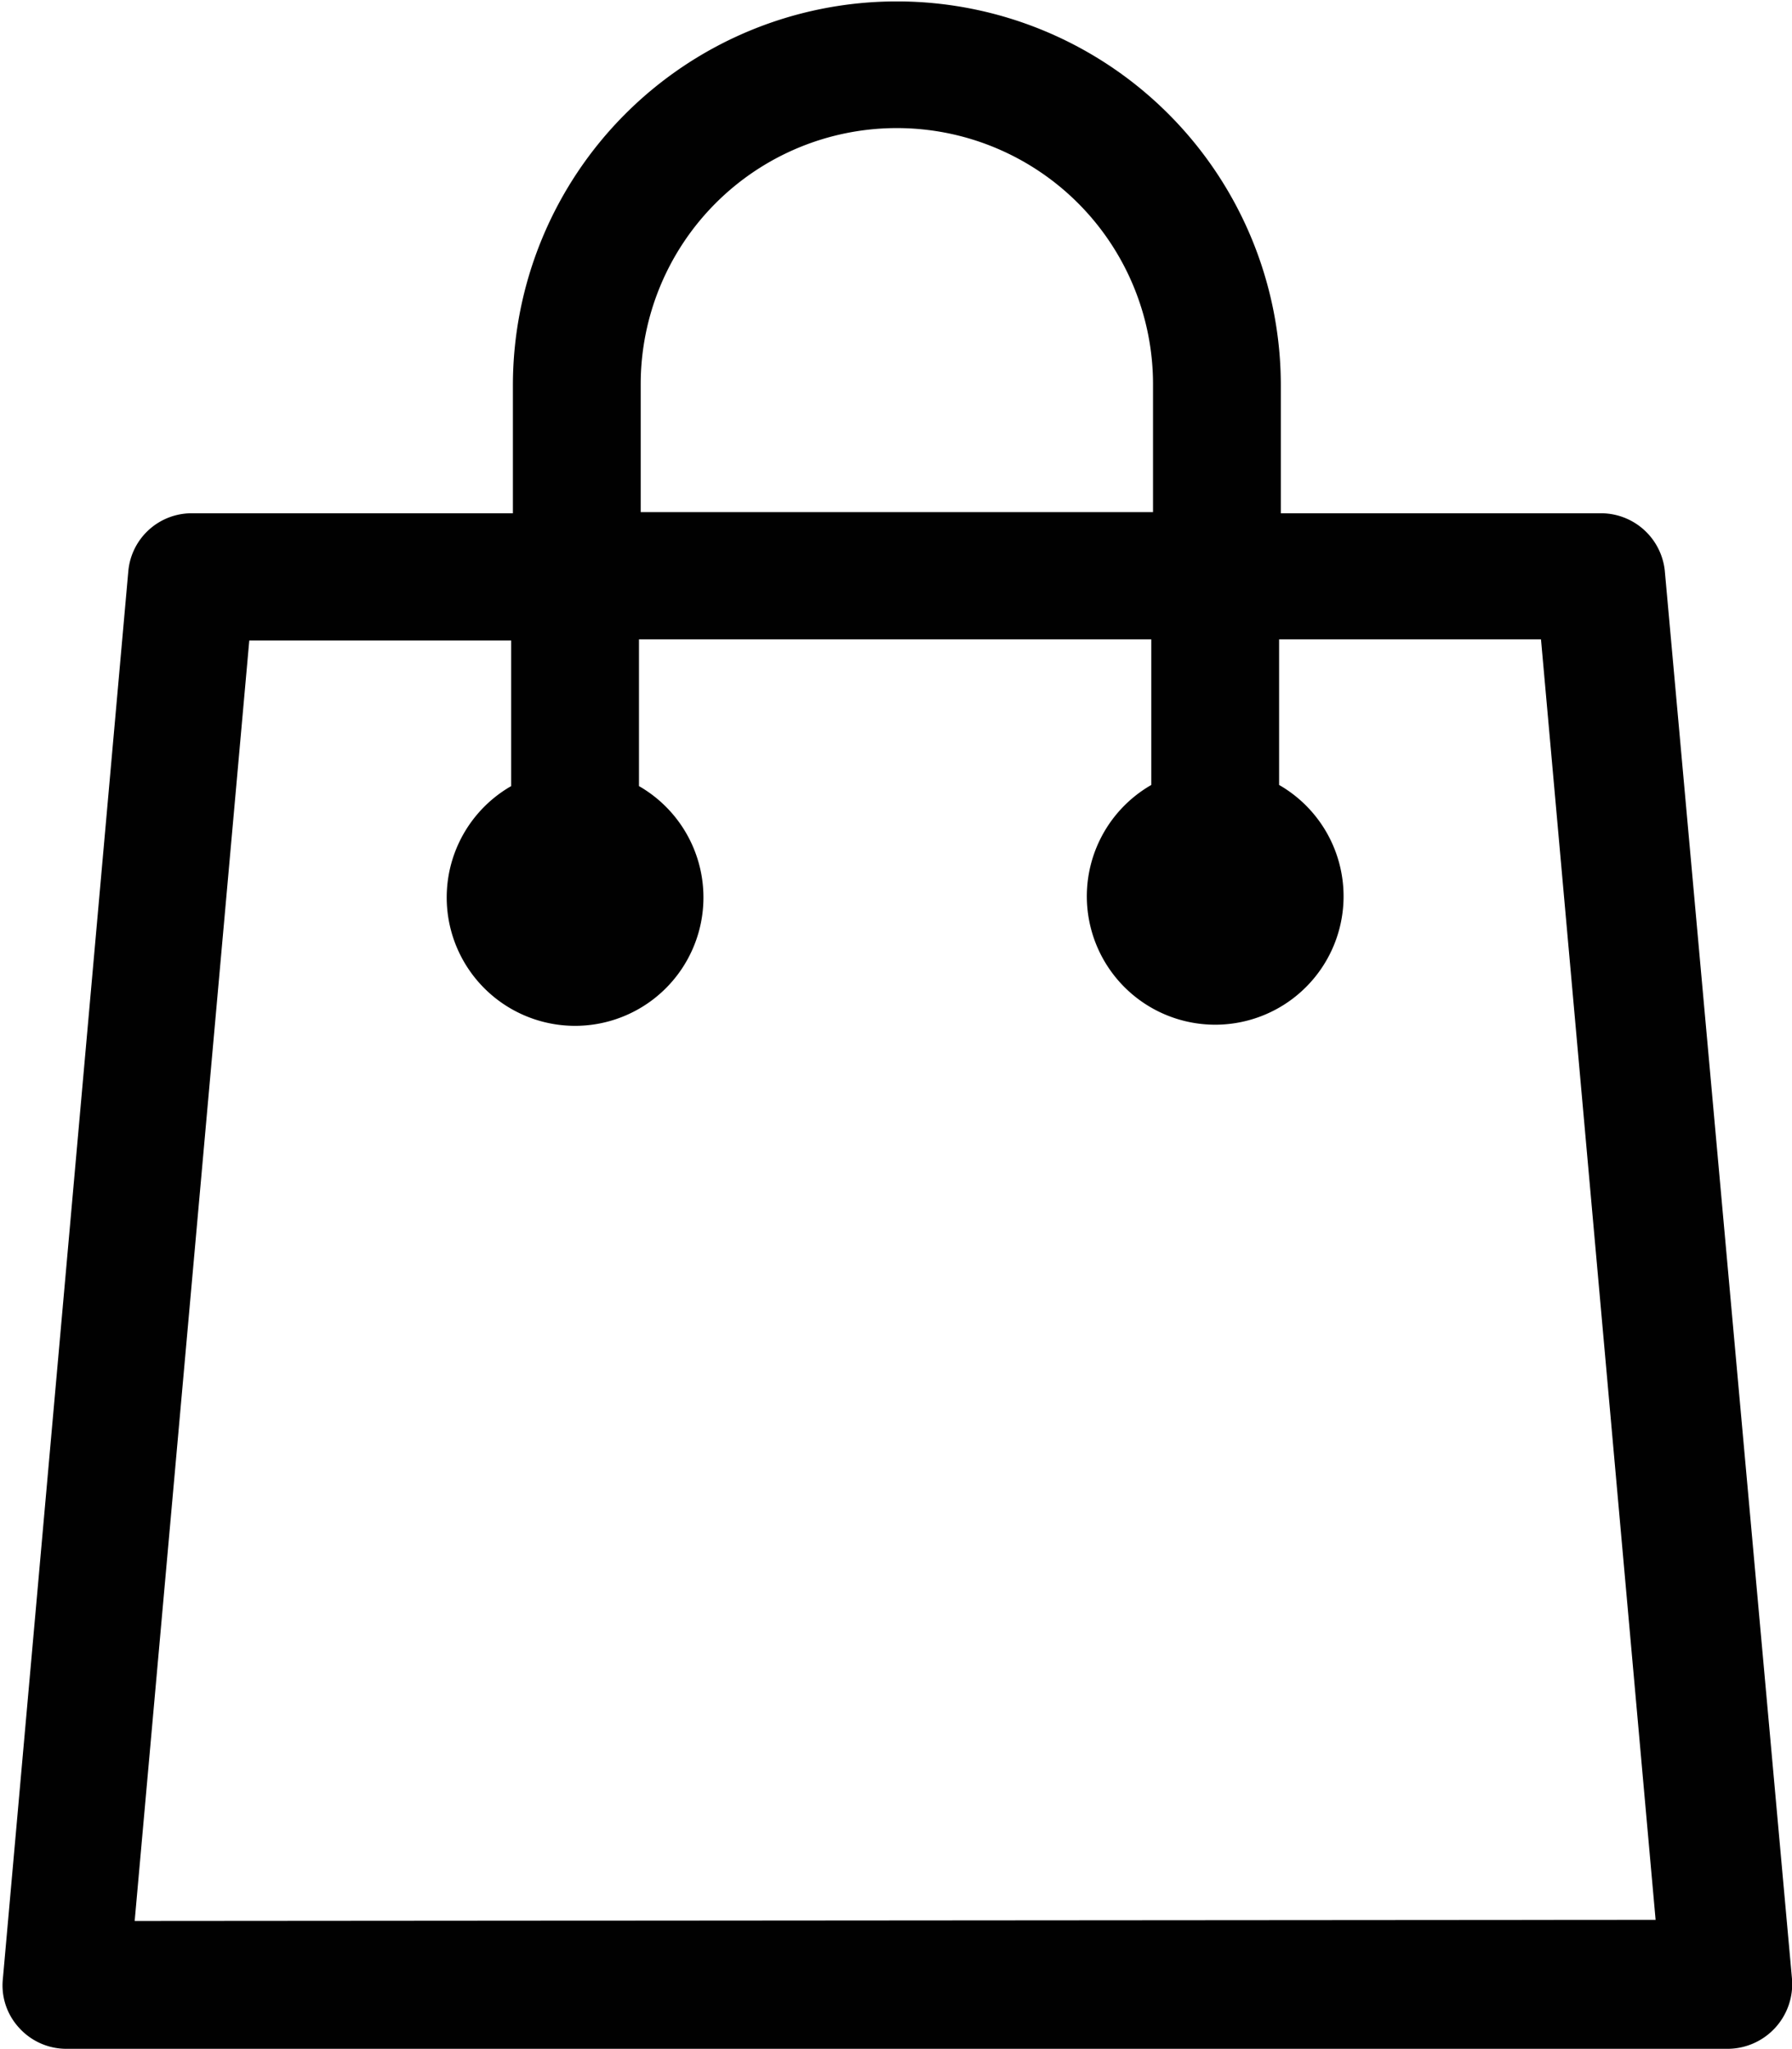 <svg id="Laag_1" data-name="Laag 1" xmlns="http://www.w3.org/2000/svg" width="11.03mm" height="12.61mm" viewBox="0 0 31.27 35.74"><defs><style>.cls-1{fill:#010101;}</style></defs><title>cart-mobile</title><path class="cls-1" d="M311,413.8a1.12,1.12,0,0,0-1.12-1h-5.58v-2.23a6.7,6.7,0,0,0-13.4,0v2.23H285.3a1.11,1.11,0,0,0-1.11,1L282,438.37a1.09,1.09,0,0,0,.28.85,1.11,1.11,0,0,0,.83.37h29a1.13,1.13,0,0,0,1.11-1.22Zm-17.87-3.25a4.47,4.47,0,1,1,8.94,0v2.23h-8.94Zm-8.83,26.81,2-22.34h4.57v2.54a2.24,2.24,0,1,0,2.23,0V415h8.94v2.54a2.24,2.24,0,1,0,2.23,0V415h4.57l2,22.34Zm0,0" transform="translate(-281.95 -403.85)"/></svg>